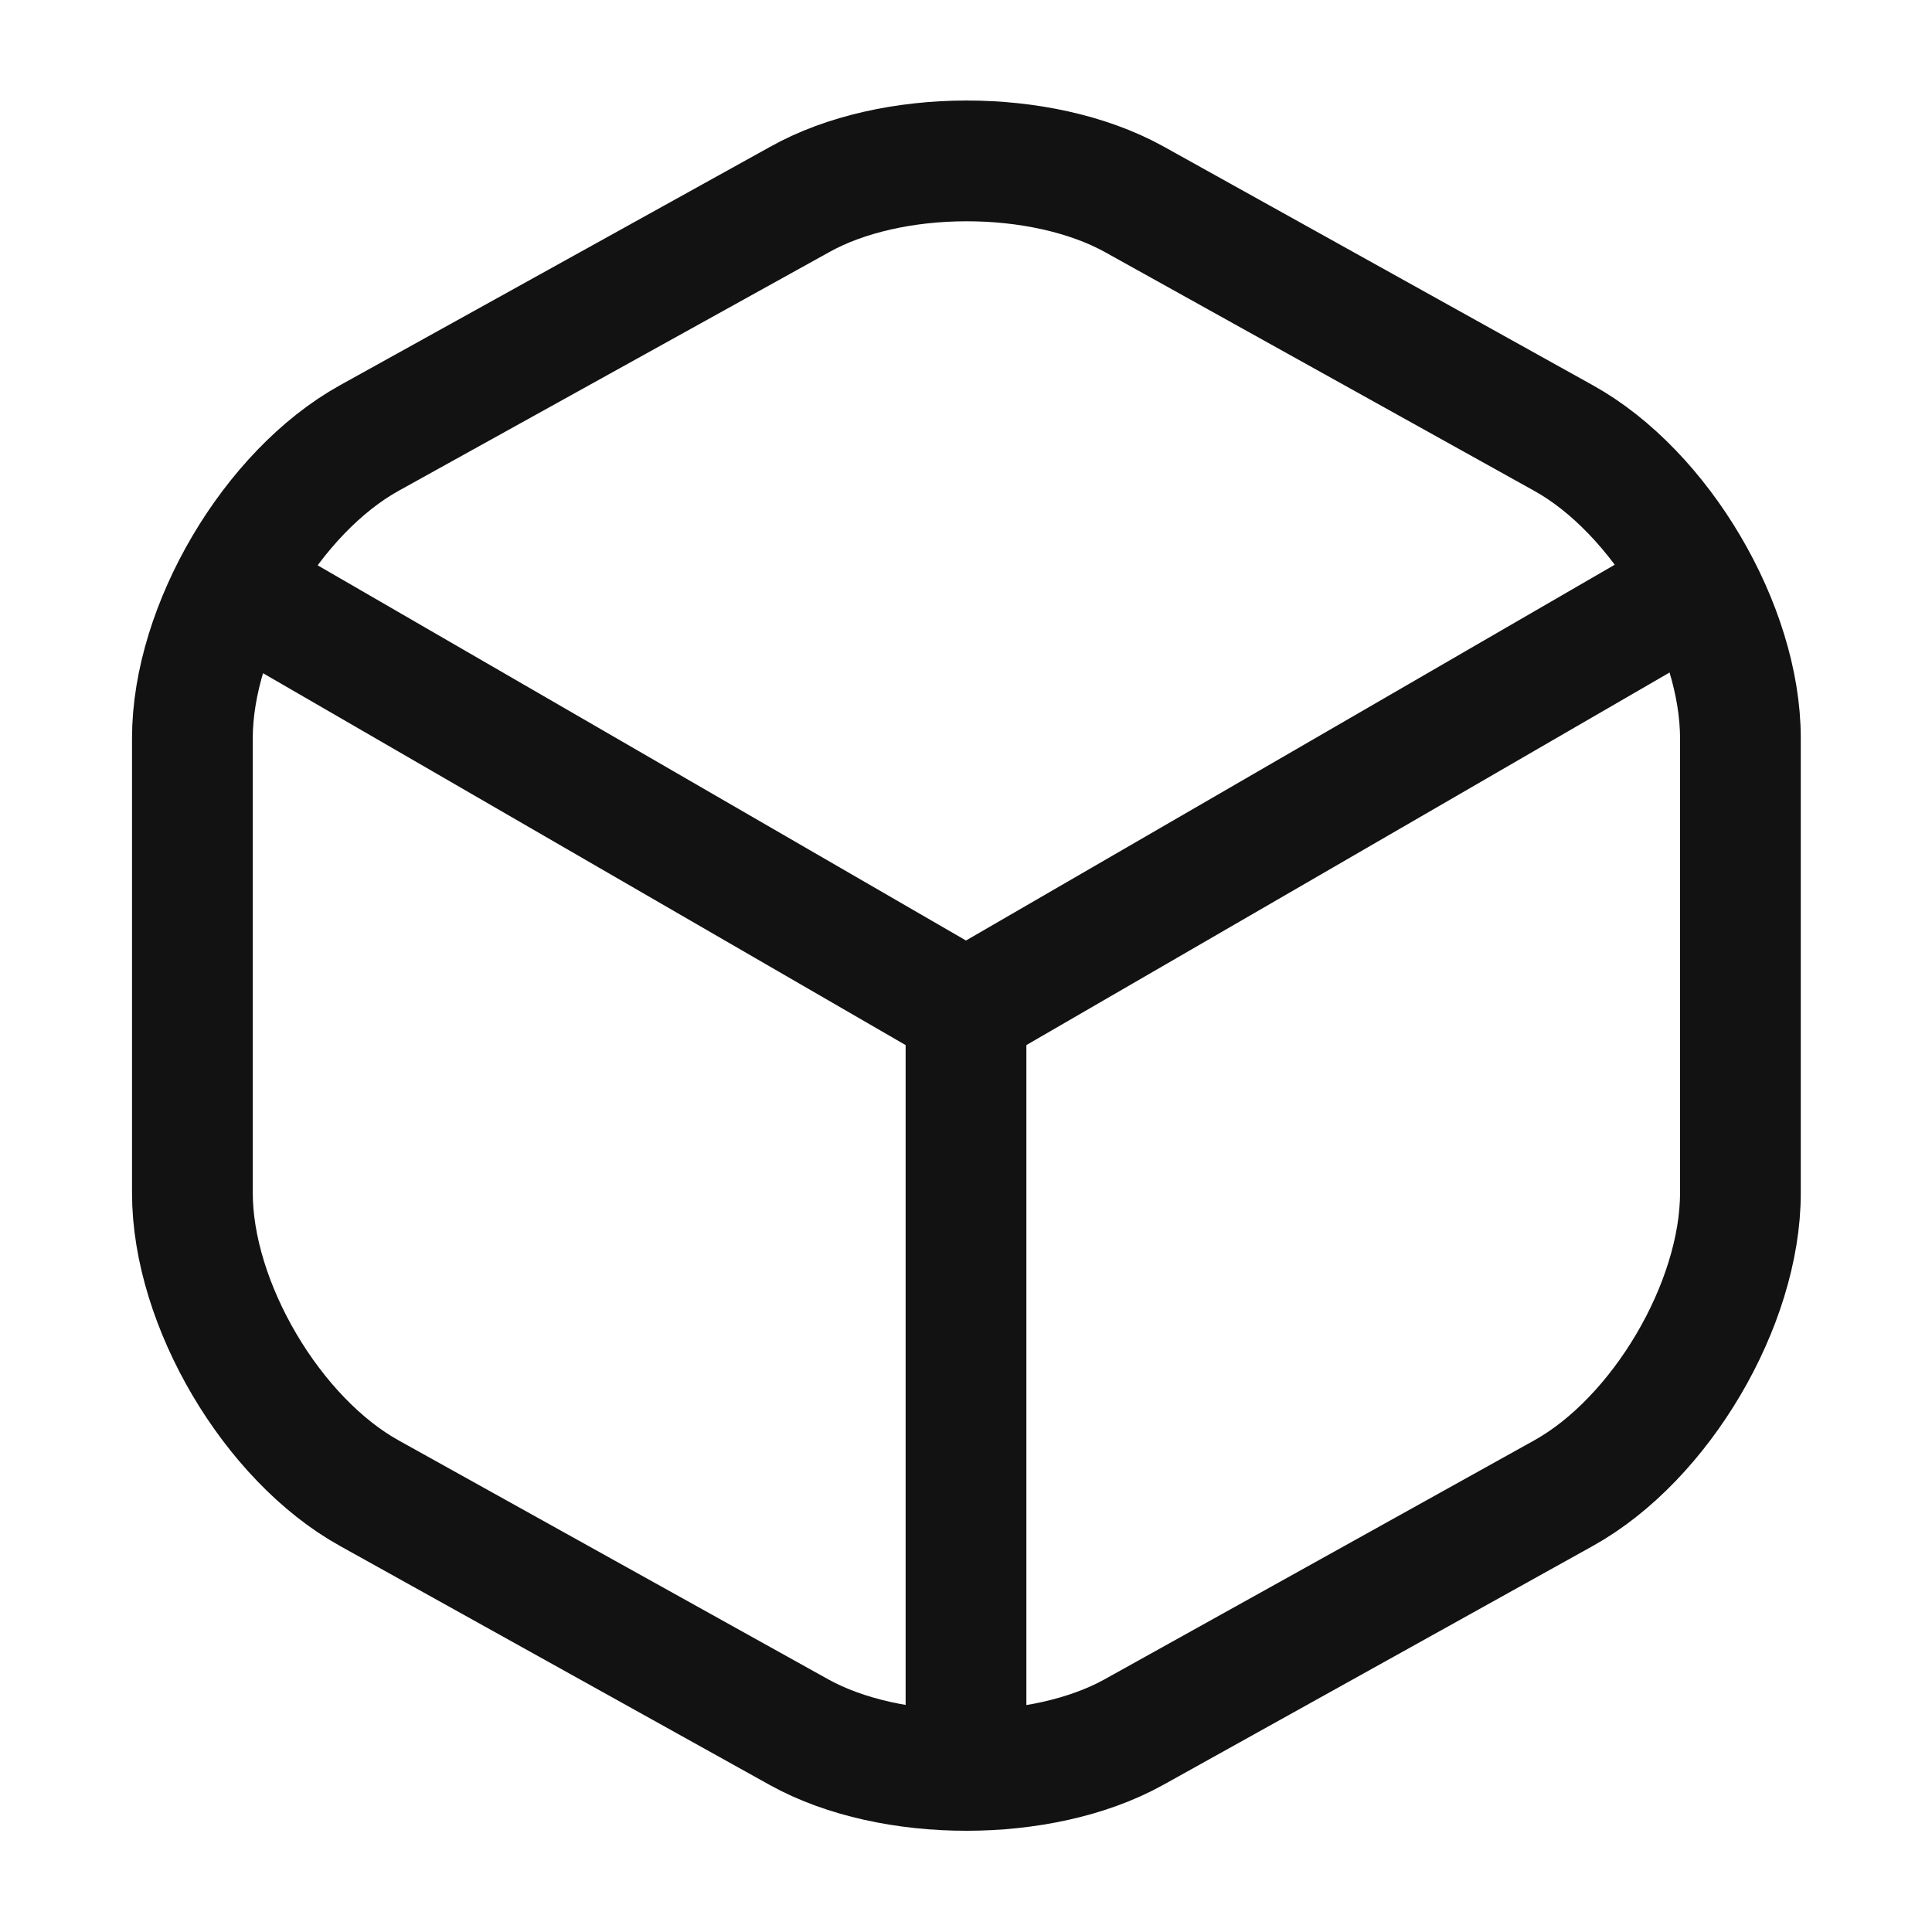 <?xml version="1.0" encoding="UTF-8"?> <svg xmlns="http://www.w3.org/2000/svg" width="48" height="48" viewBox="0 0 48 48" fill="none"><path d="M6.34 14.88L24 25.1L41.54 14.94" stroke="#121212" stroke-width="3" stroke-linecap="round" stroke-linejoin="round"></path><path d="M24 43.22V25.08" stroke="#121212" stroke-width="3" stroke-linecap="round" stroke-linejoin="round"></path><path d="M19.86 4.96L9.18 10.88C6.76 12.22 4.78 15.58 4.78 18.34V29.64C4.78 32.4 6.76 35.76 9.18 37.1L19.86 43.04C22.14 44.3 25.88 44.3 28.16 43.04L38.84 37.1C41.26 35.76 43.24 32.4 43.24 29.64V18.34C43.24 15.58 41.26 12.22 38.84 10.88L28.16 4.94C25.86 3.68 22.14 3.68 19.86 4.96Z" stroke="#121212" stroke-width="3" stroke-linecap="round" stroke-linejoin="round"></path></svg> 